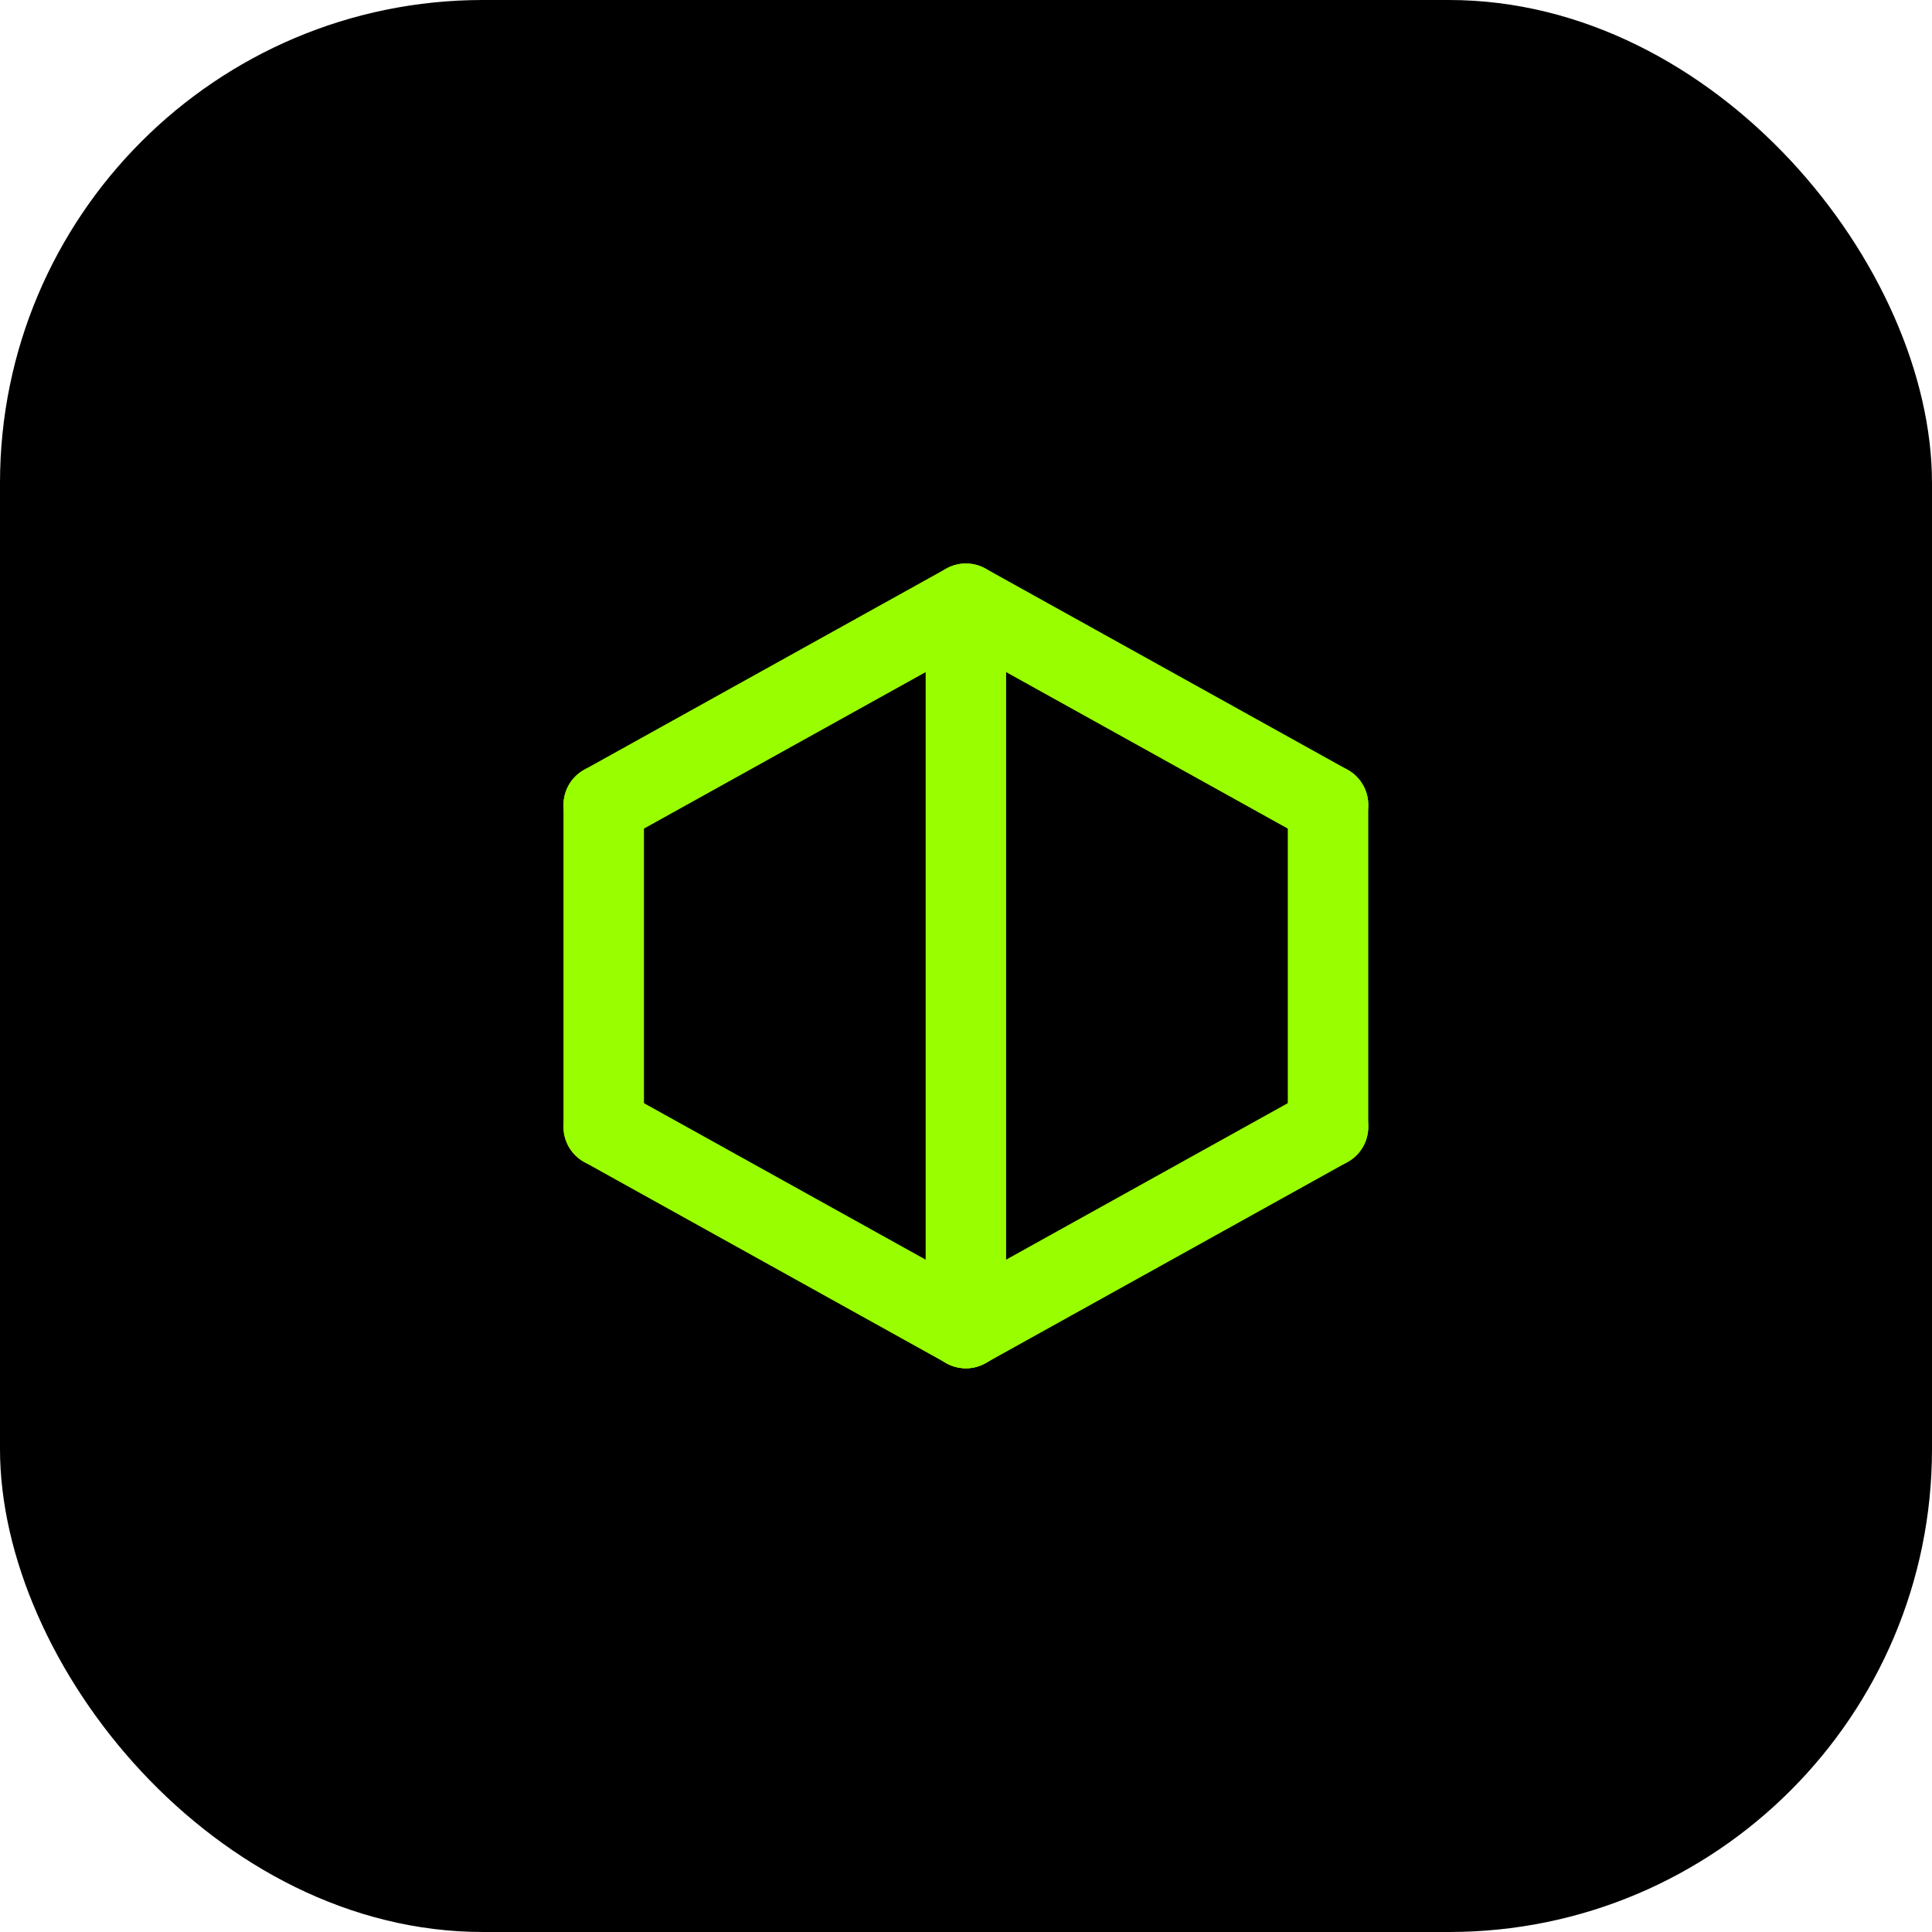<svg width="64" height="64" viewBox="0 0 64 64" fill="none" xmlns="http://www.w3.org/2000/svg">
  <rect width="64" height="64" rx="16" fill="black"/>
  <g transform="translate(16, 16) scale(1.333)">
    <path d="M21 8L12 3L3 8" stroke="#99FF00" stroke-width="2" stroke-linecap="round" stroke-linejoin="round"/>
    <path d="M21 16V8" stroke="#99FF00" stroke-width="2" stroke-linecap="round" stroke-linejoin="round"/>
    <path d="M3 16V8" stroke="#99FF00" stroke-width="2" stroke-linecap="round" stroke-linejoin="round"/>
    <path d="M12 21L21 16" stroke="#99FF00" stroke-width="2" stroke-linecap="round" stroke-linejoin="round"/>
    <path d="M12 21L3 16" stroke="#99FF00" stroke-width="2" stroke-linecap="round" stroke-linejoin="round"/>
    <path d="M12 3V21" stroke="#99FF00" stroke-width="2" stroke-linecap="round" stroke-linejoin="round"/>
  </g>
</svg>
